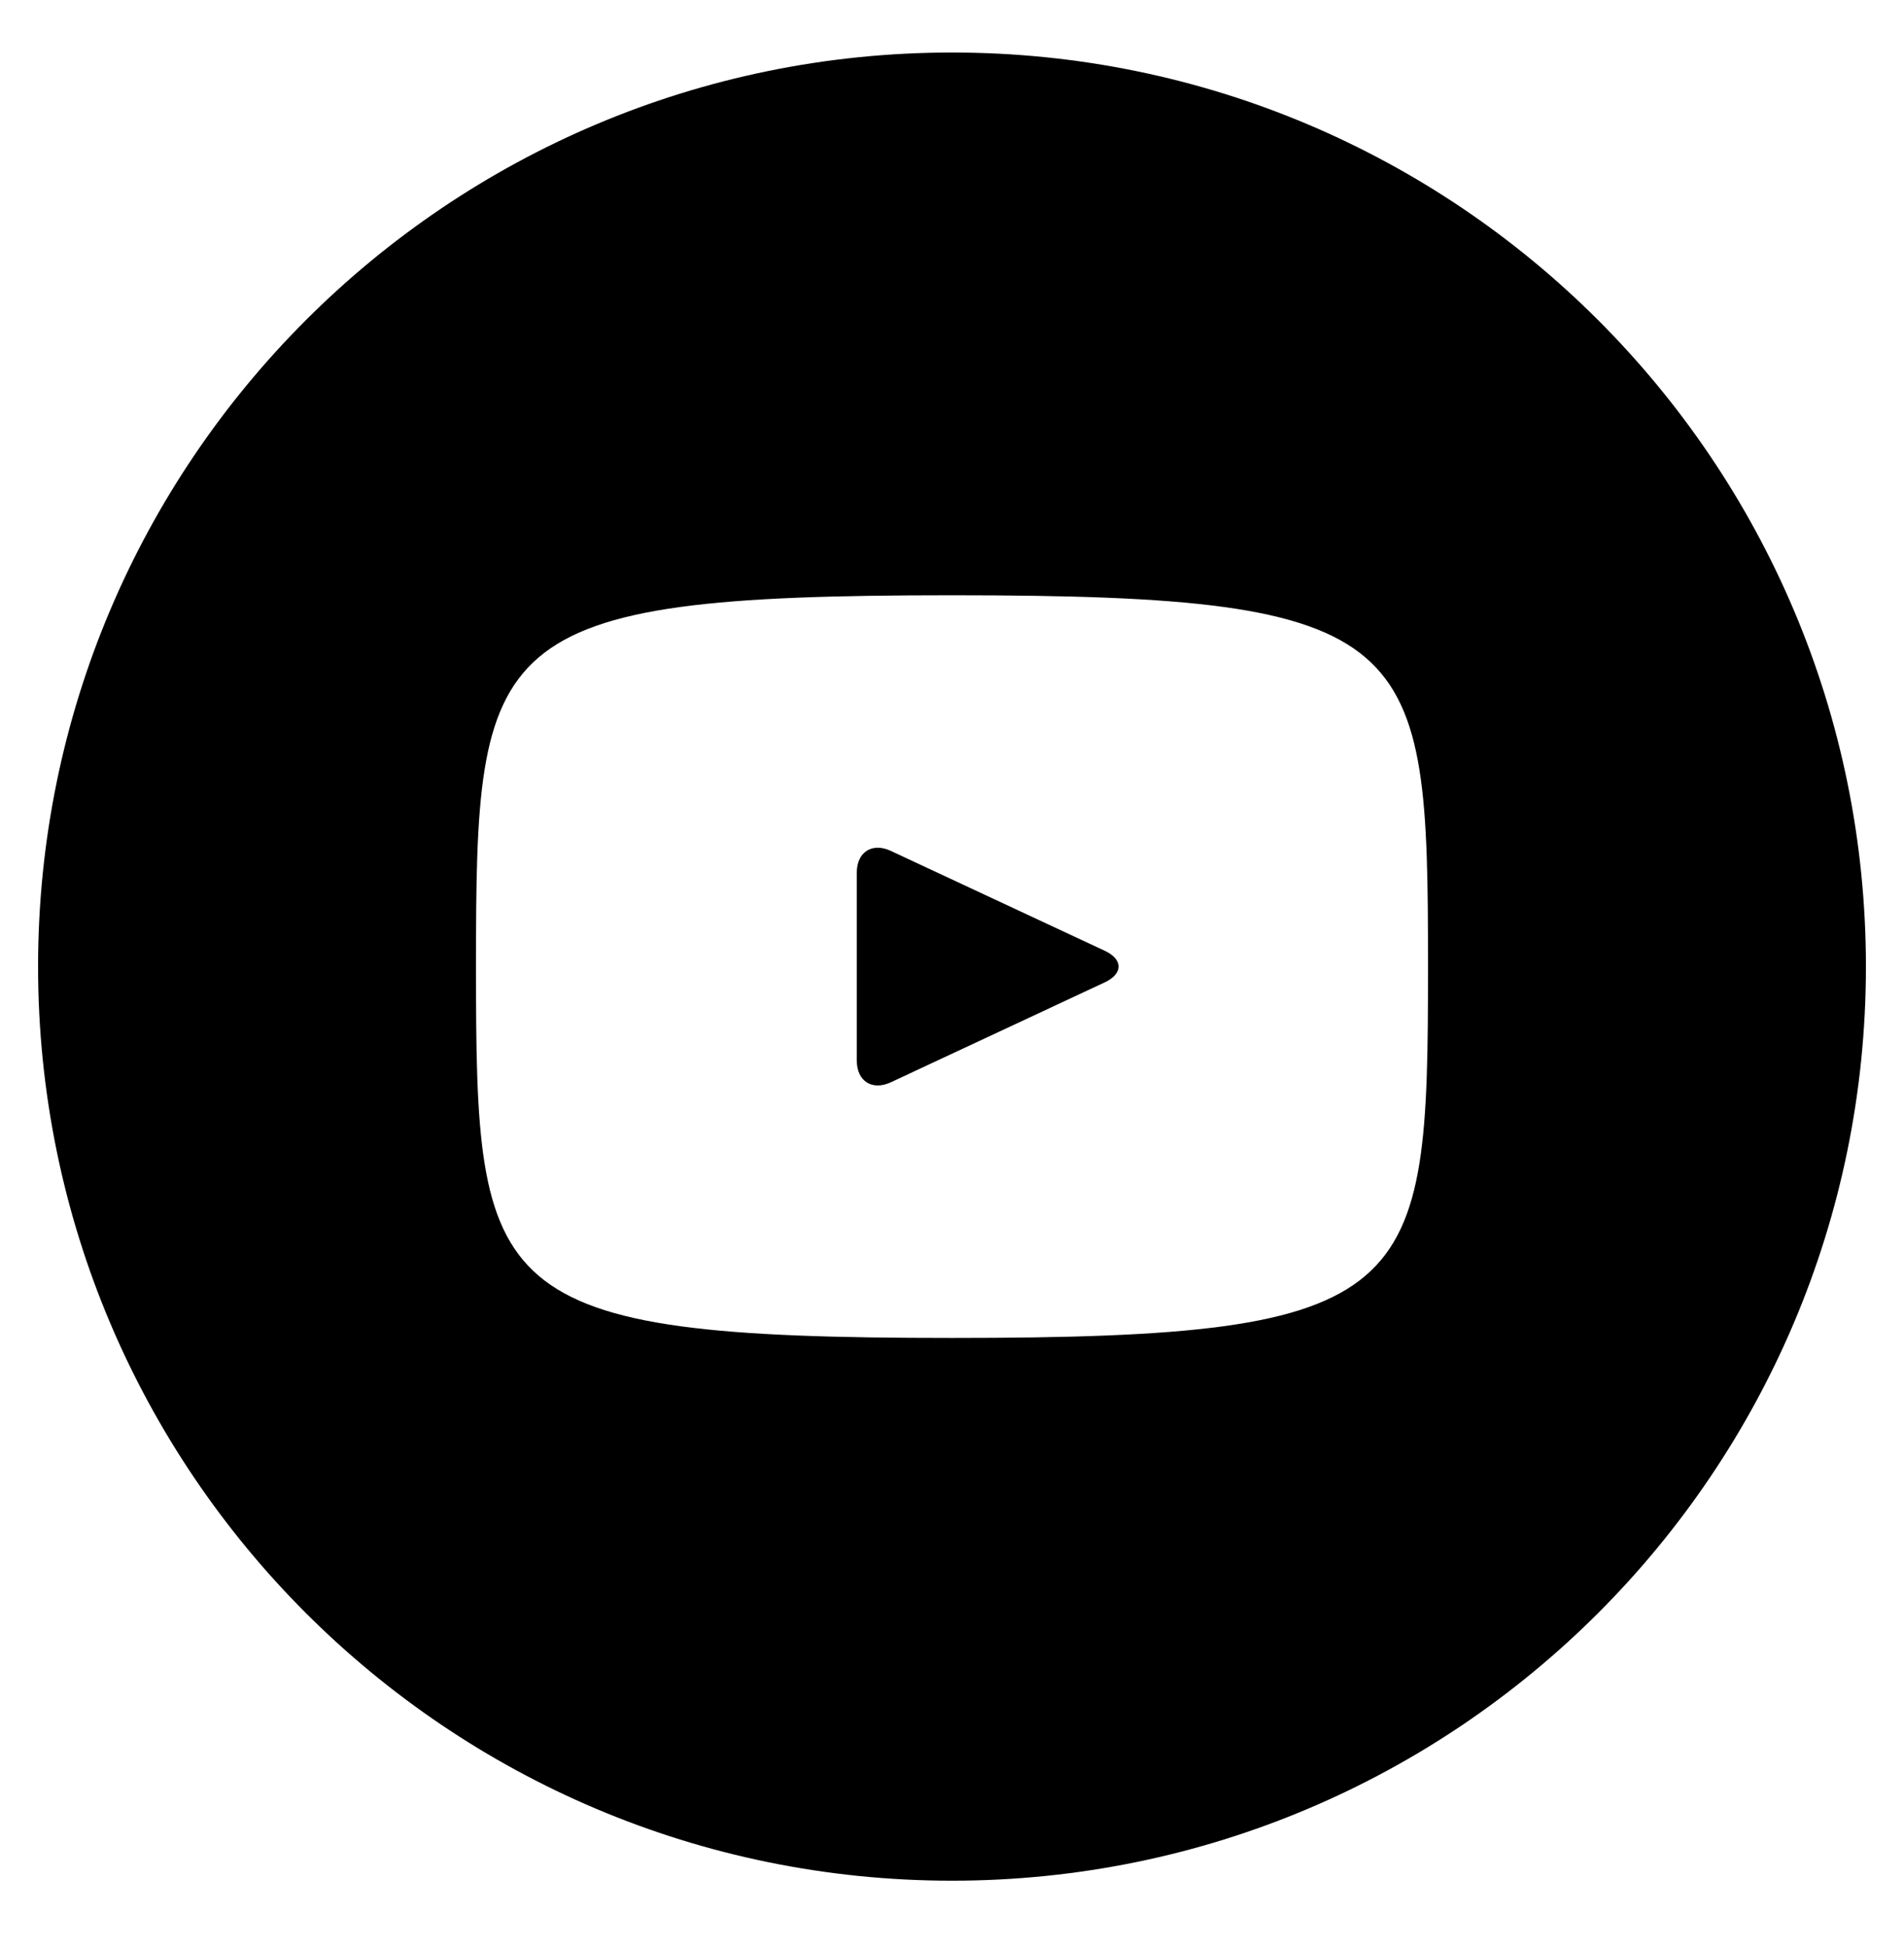 <svg width="45" height="46" viewBox="0 0 45 46" fill="none" xmlns="http://www.w3.org/2000/svg">
<path d="M26.107 22.465L21.054 20.107C20.613 19.902 20.25 20.132 20.25 20.62V25.061C20.25 25.55 20.613 25.779 21.054 25.575L26.105 23.216C26.548 23.009 26.548 22.672 26.107 22.465ZM22.5 1.241C10.571 1.241 0.9 10.911 0.9 22.841C0.9 34.77 10.571 44.441 22.5 44.441C34.43 44.441 44.1 34.77 44.1 22.841C44.1 10.911 34.43 1.241 22.5 1.241ZM22.5 31.616C11.444 31.616 11.25 30.619 11.25 22.841C11.25 15.062 11.444 14.066 22.5 14.066C33.557 14.066 33.75 15.062 33.75 22.841C33.75 30.619 33.557 31.616 22.5 31.616Z" fill="black"/>
</svg>
